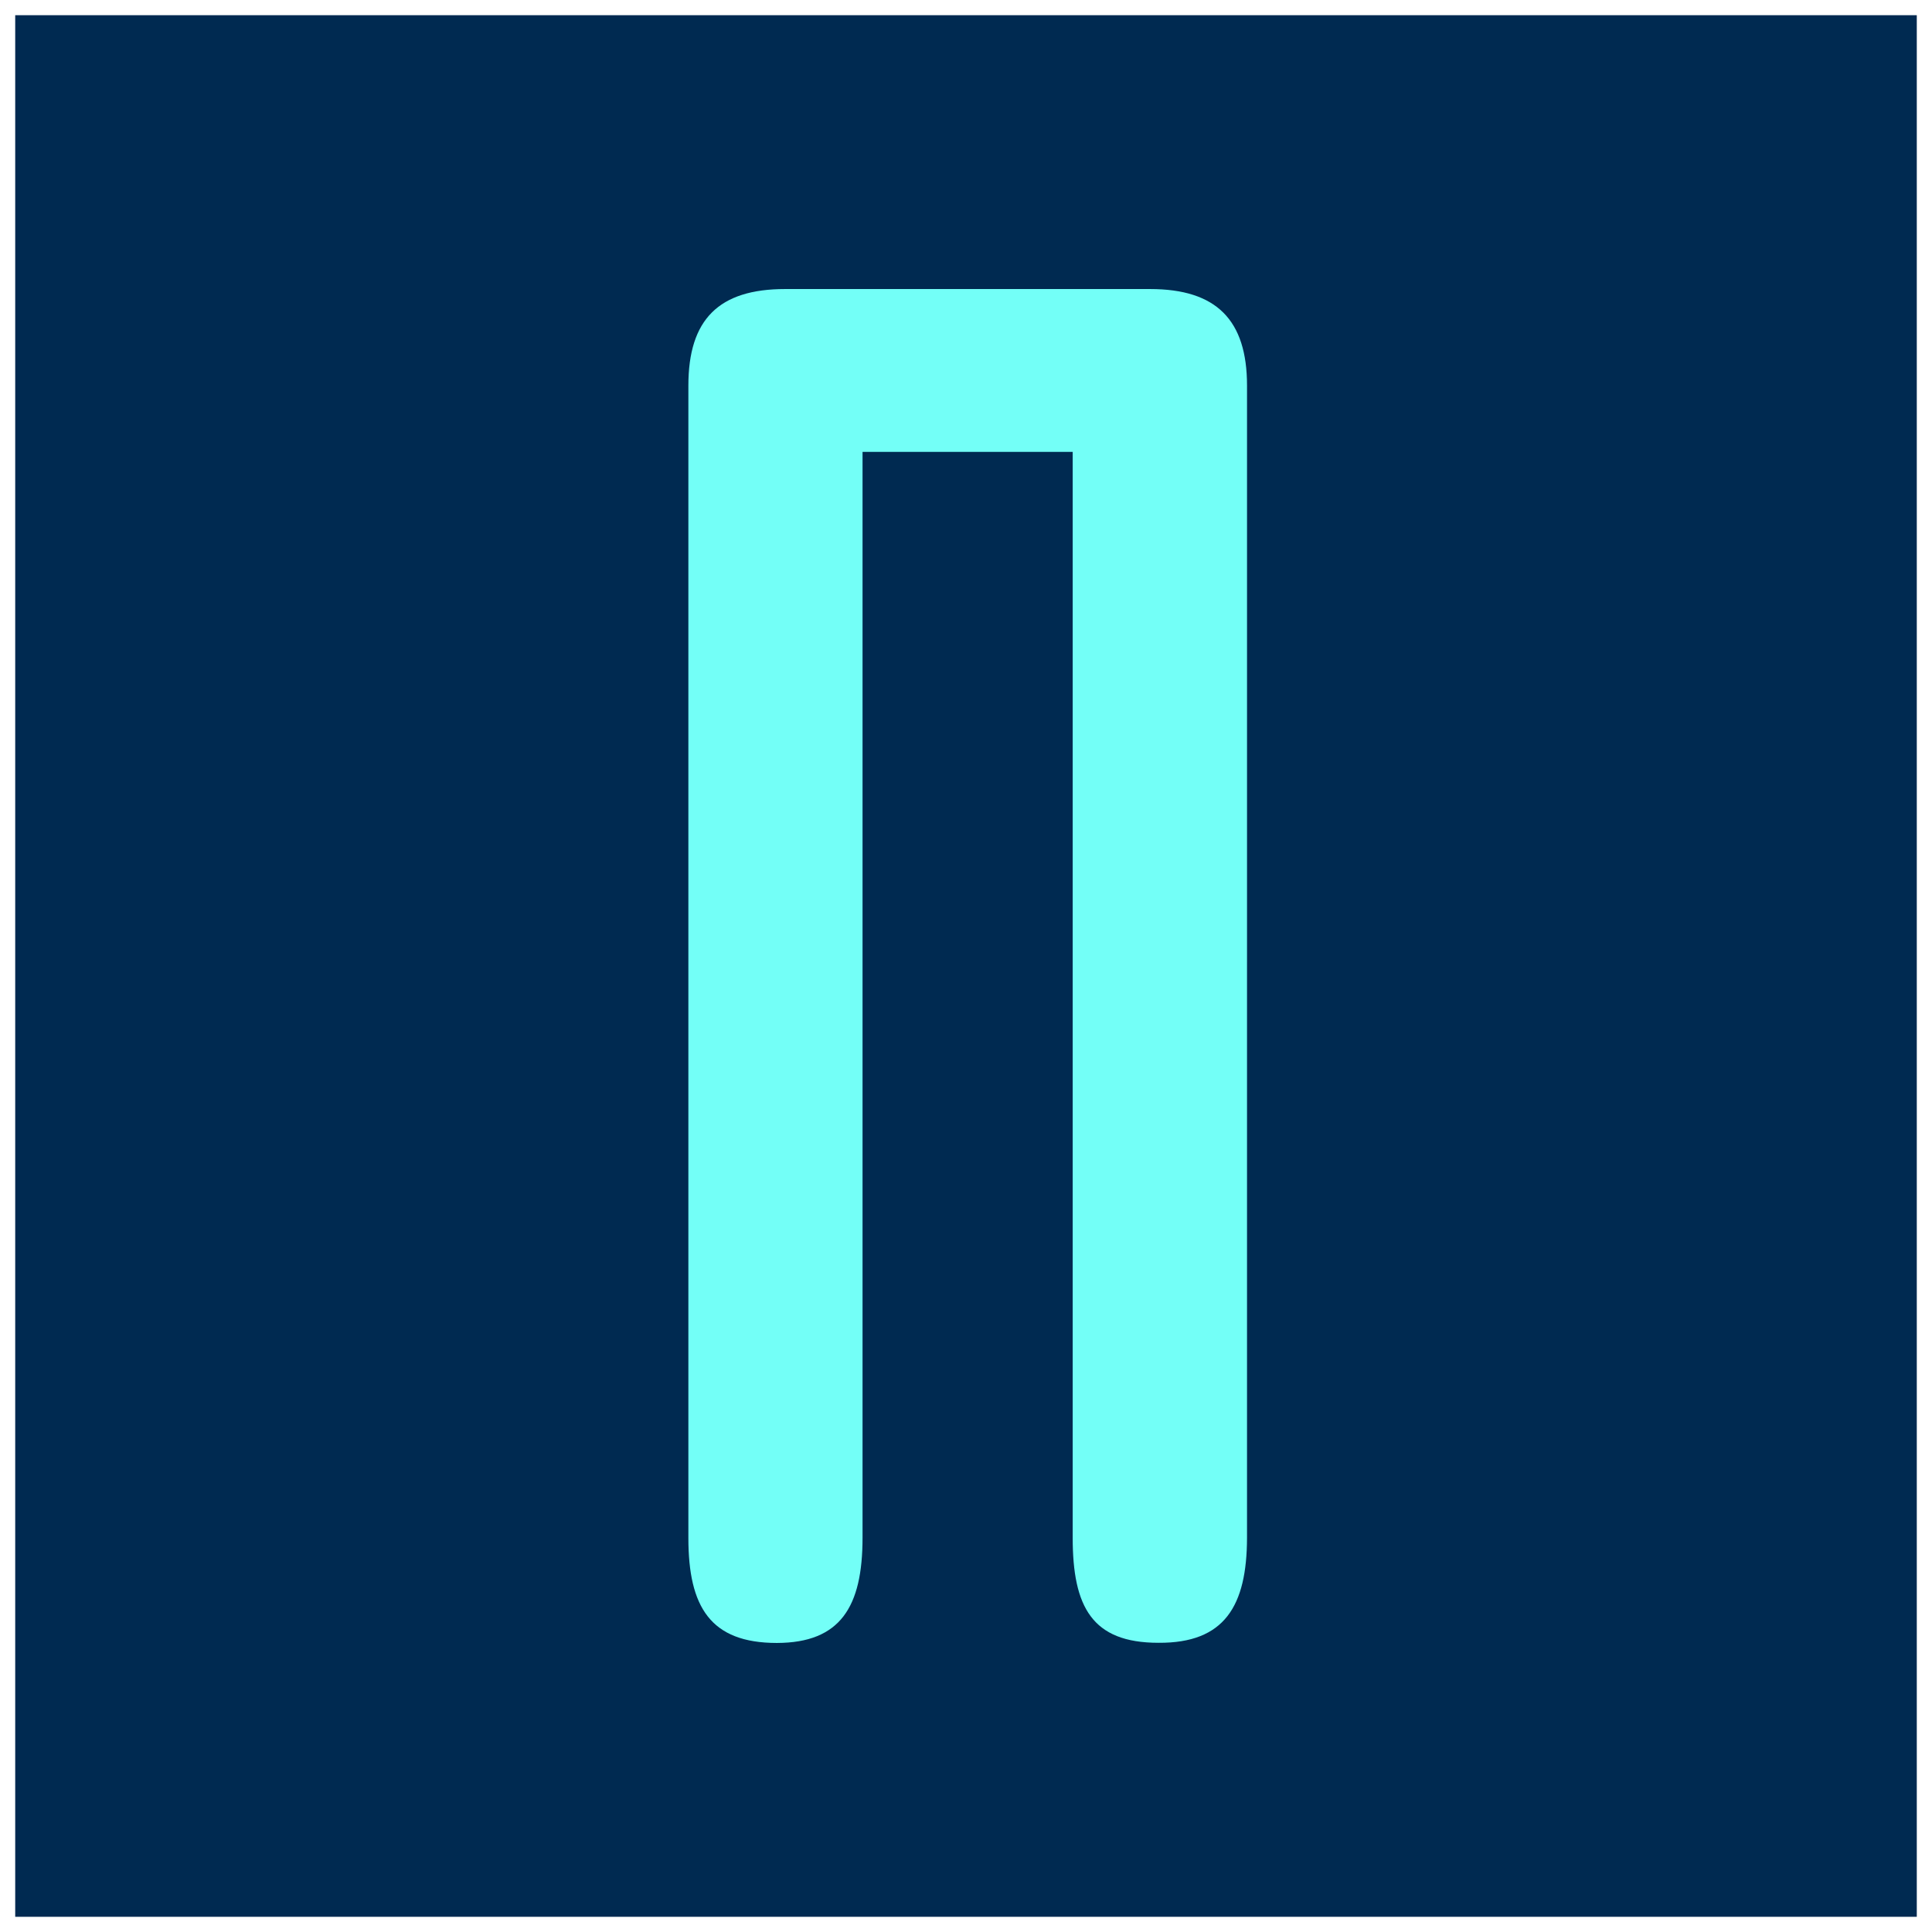<svg xmlns="http://www.w3.org/2000/svg" width="508" height="508" fill="none"><g filter="url(#a)"><path fill="#002A51" d="M4 0h500v500H4z"/><path fill="#73FFF7" d="M282.053 400.335c0 18.172 5.087 27.622 22.53 27.622h.048c17.356.108 23.219-9.656 23.262-27.617V97.403c0-17.266-8.043-25.403-25.491-25.403h-95.96C189 72 181 79.985 181 97.403v302.975C181 418.55 186.82 428 204.267 428c16.716-.043 22.53-9.493 22.53-27.665V114.816h55.256v285.519Z"/></g><defs><filter id="a" width="508" height="508" x="0" y="0" color-interpolation-filters="sRGB" filterUnits="userSpaceOnUse"><feFlood flood-opacity="0" result="BackgroundImageFix"/><feColorMatrix in="SourceAlpha" result="hardAlpha" values="0 0 0 0 0 0 0 0 0 0 0 0 0 0 0 0 0 0 127 0"/><feOffset dy="4"/><feGaussianBlur stdDeviation="2"/><feComposite in2="hardAlpha" operator="out"/><feColorMatrix values="0 0 0 0 0 0 0 0 0 0 0 0 0 0 0 0 0 0 0.25 0"/><feBlend in2="BackgroundImageFix" result="effect1_dropShadow_19_2113"/><feBlend in="SourceGraphic" in2="effect1_dropShadow_19_2113" result="shape"/></filter></defs></svg>